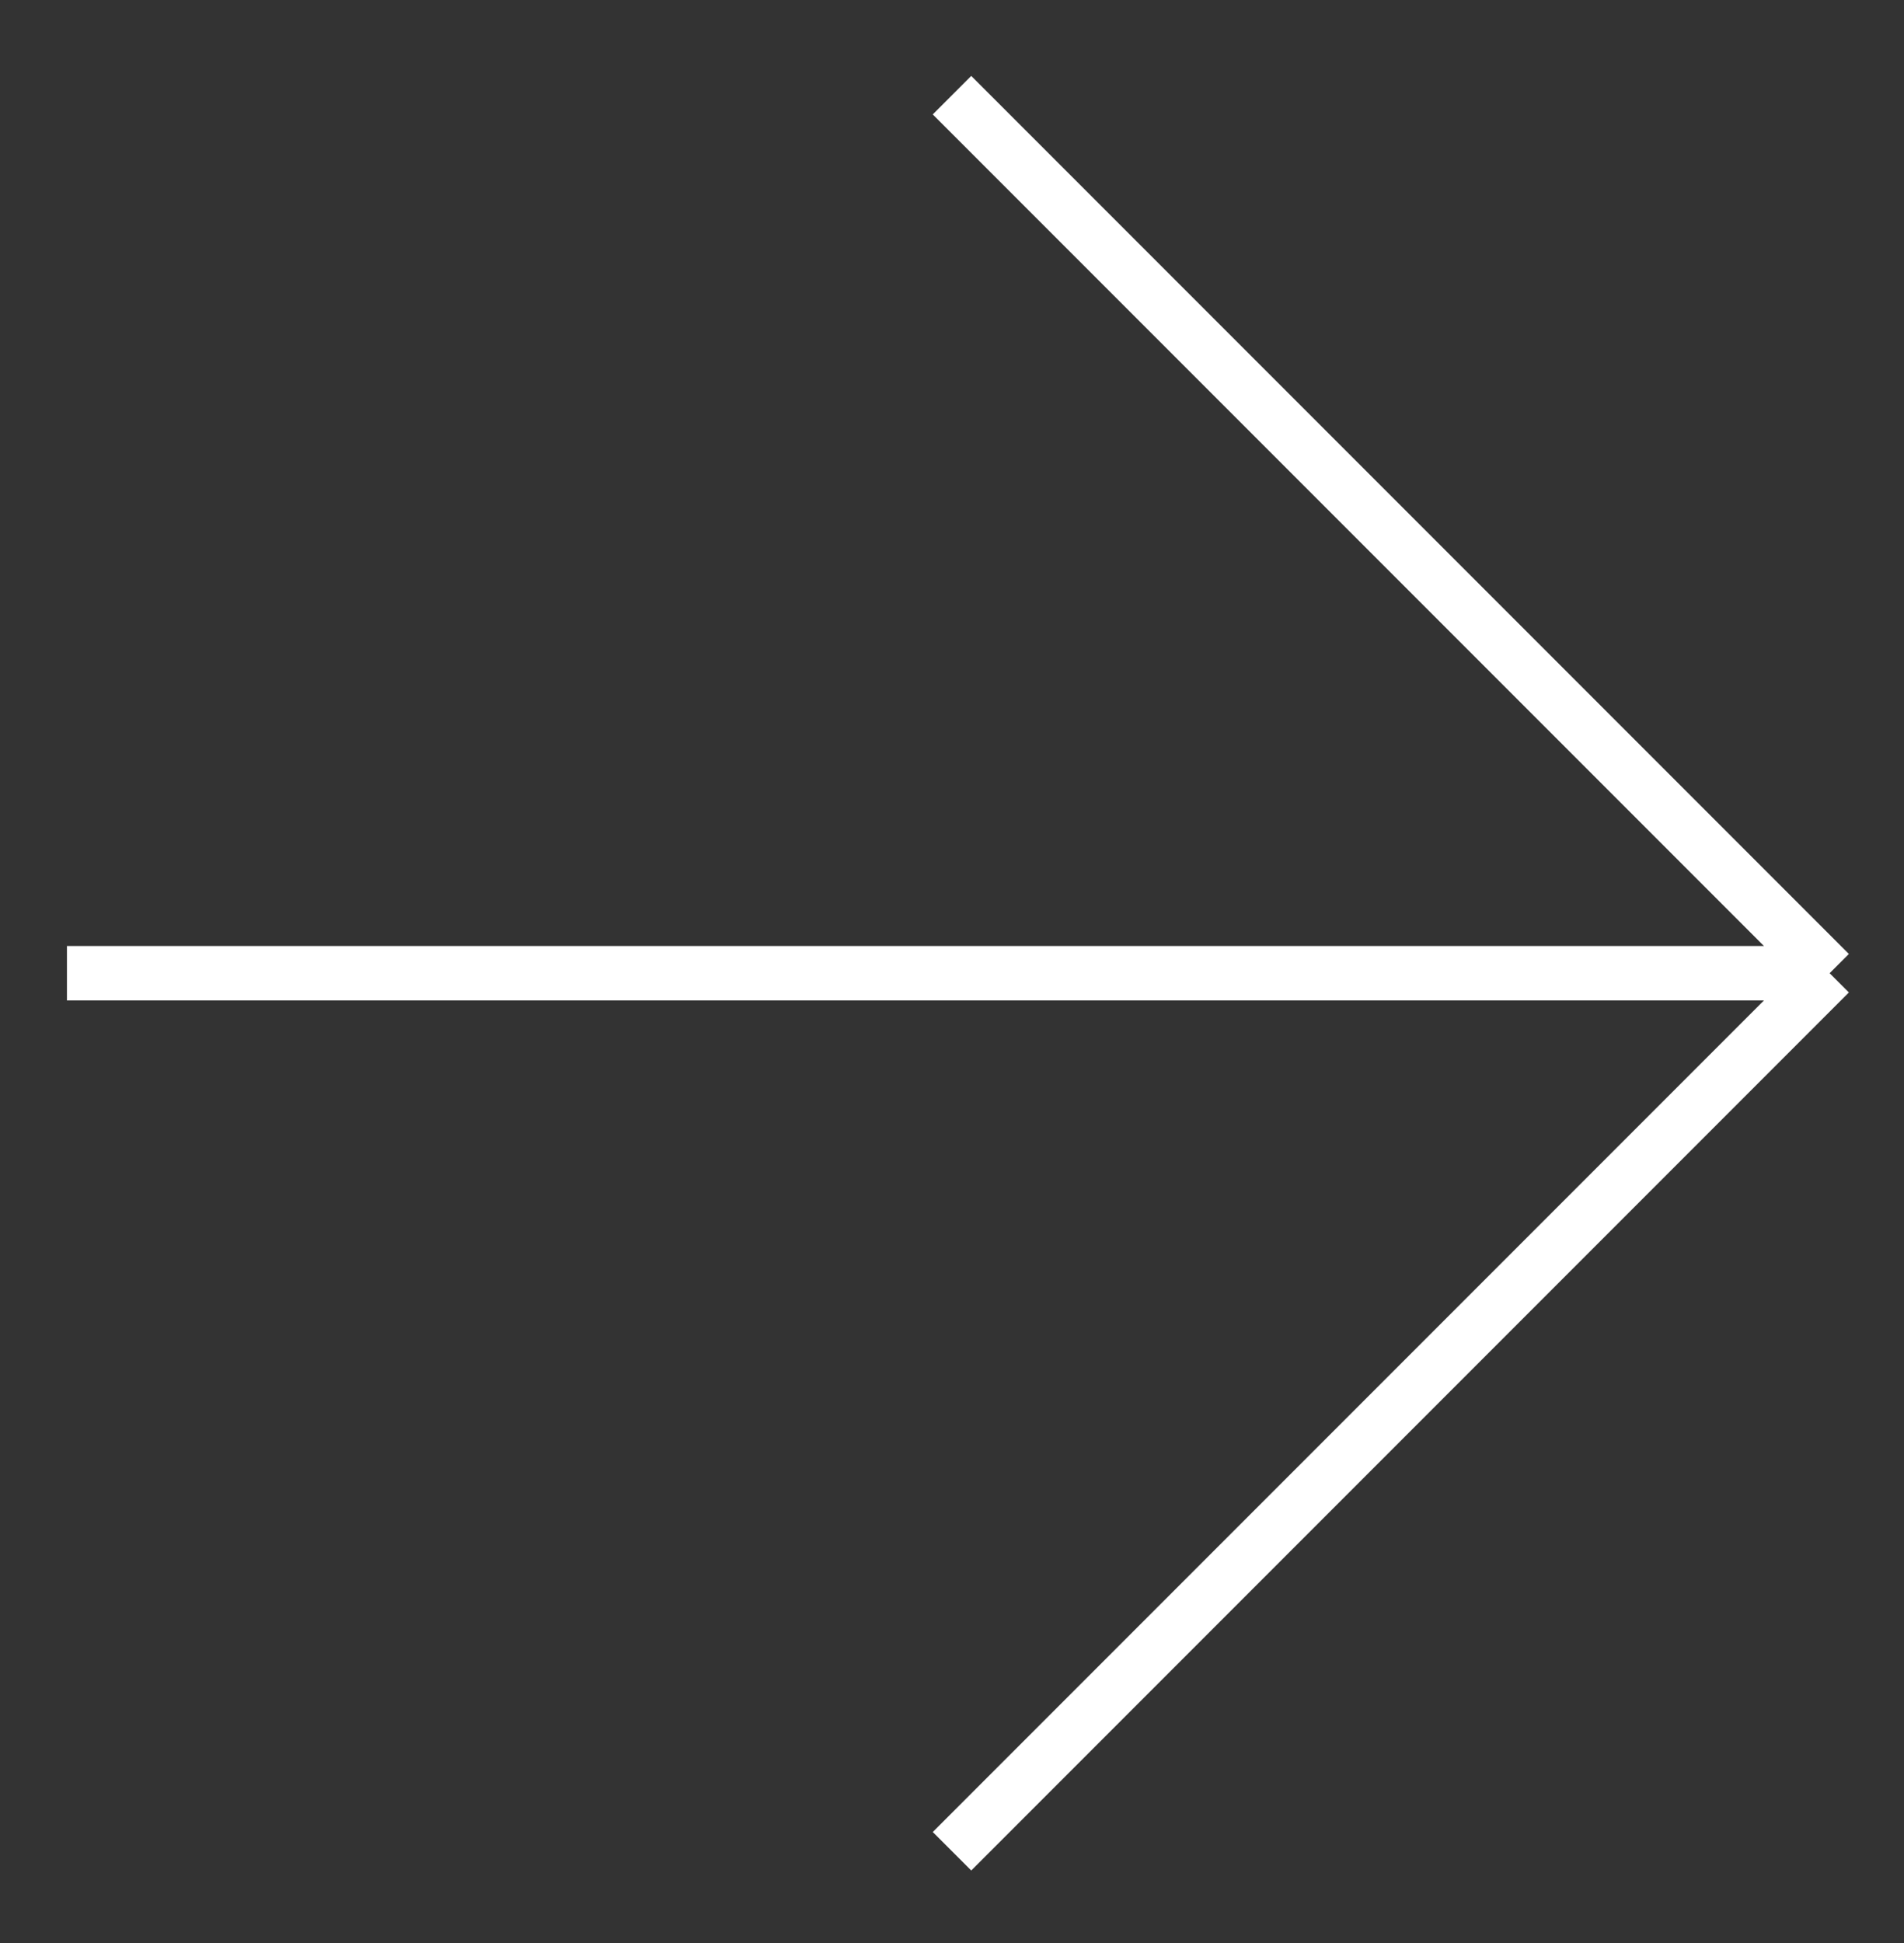 <svg width="50" height="51" viewBox="0 0 50 51" fill="none" xmlns="http://www.w3.org/2000/svg">
<rect x="0" y="0" width="50" height="51" fill="#333333" stroke="none"/>
<path d="M48.047 25.545L25 2.498M48.047 25.545L25 48.592M48.047 25.545H1.758" stroke="white" stroke-width="1.429"/>
</svg>

